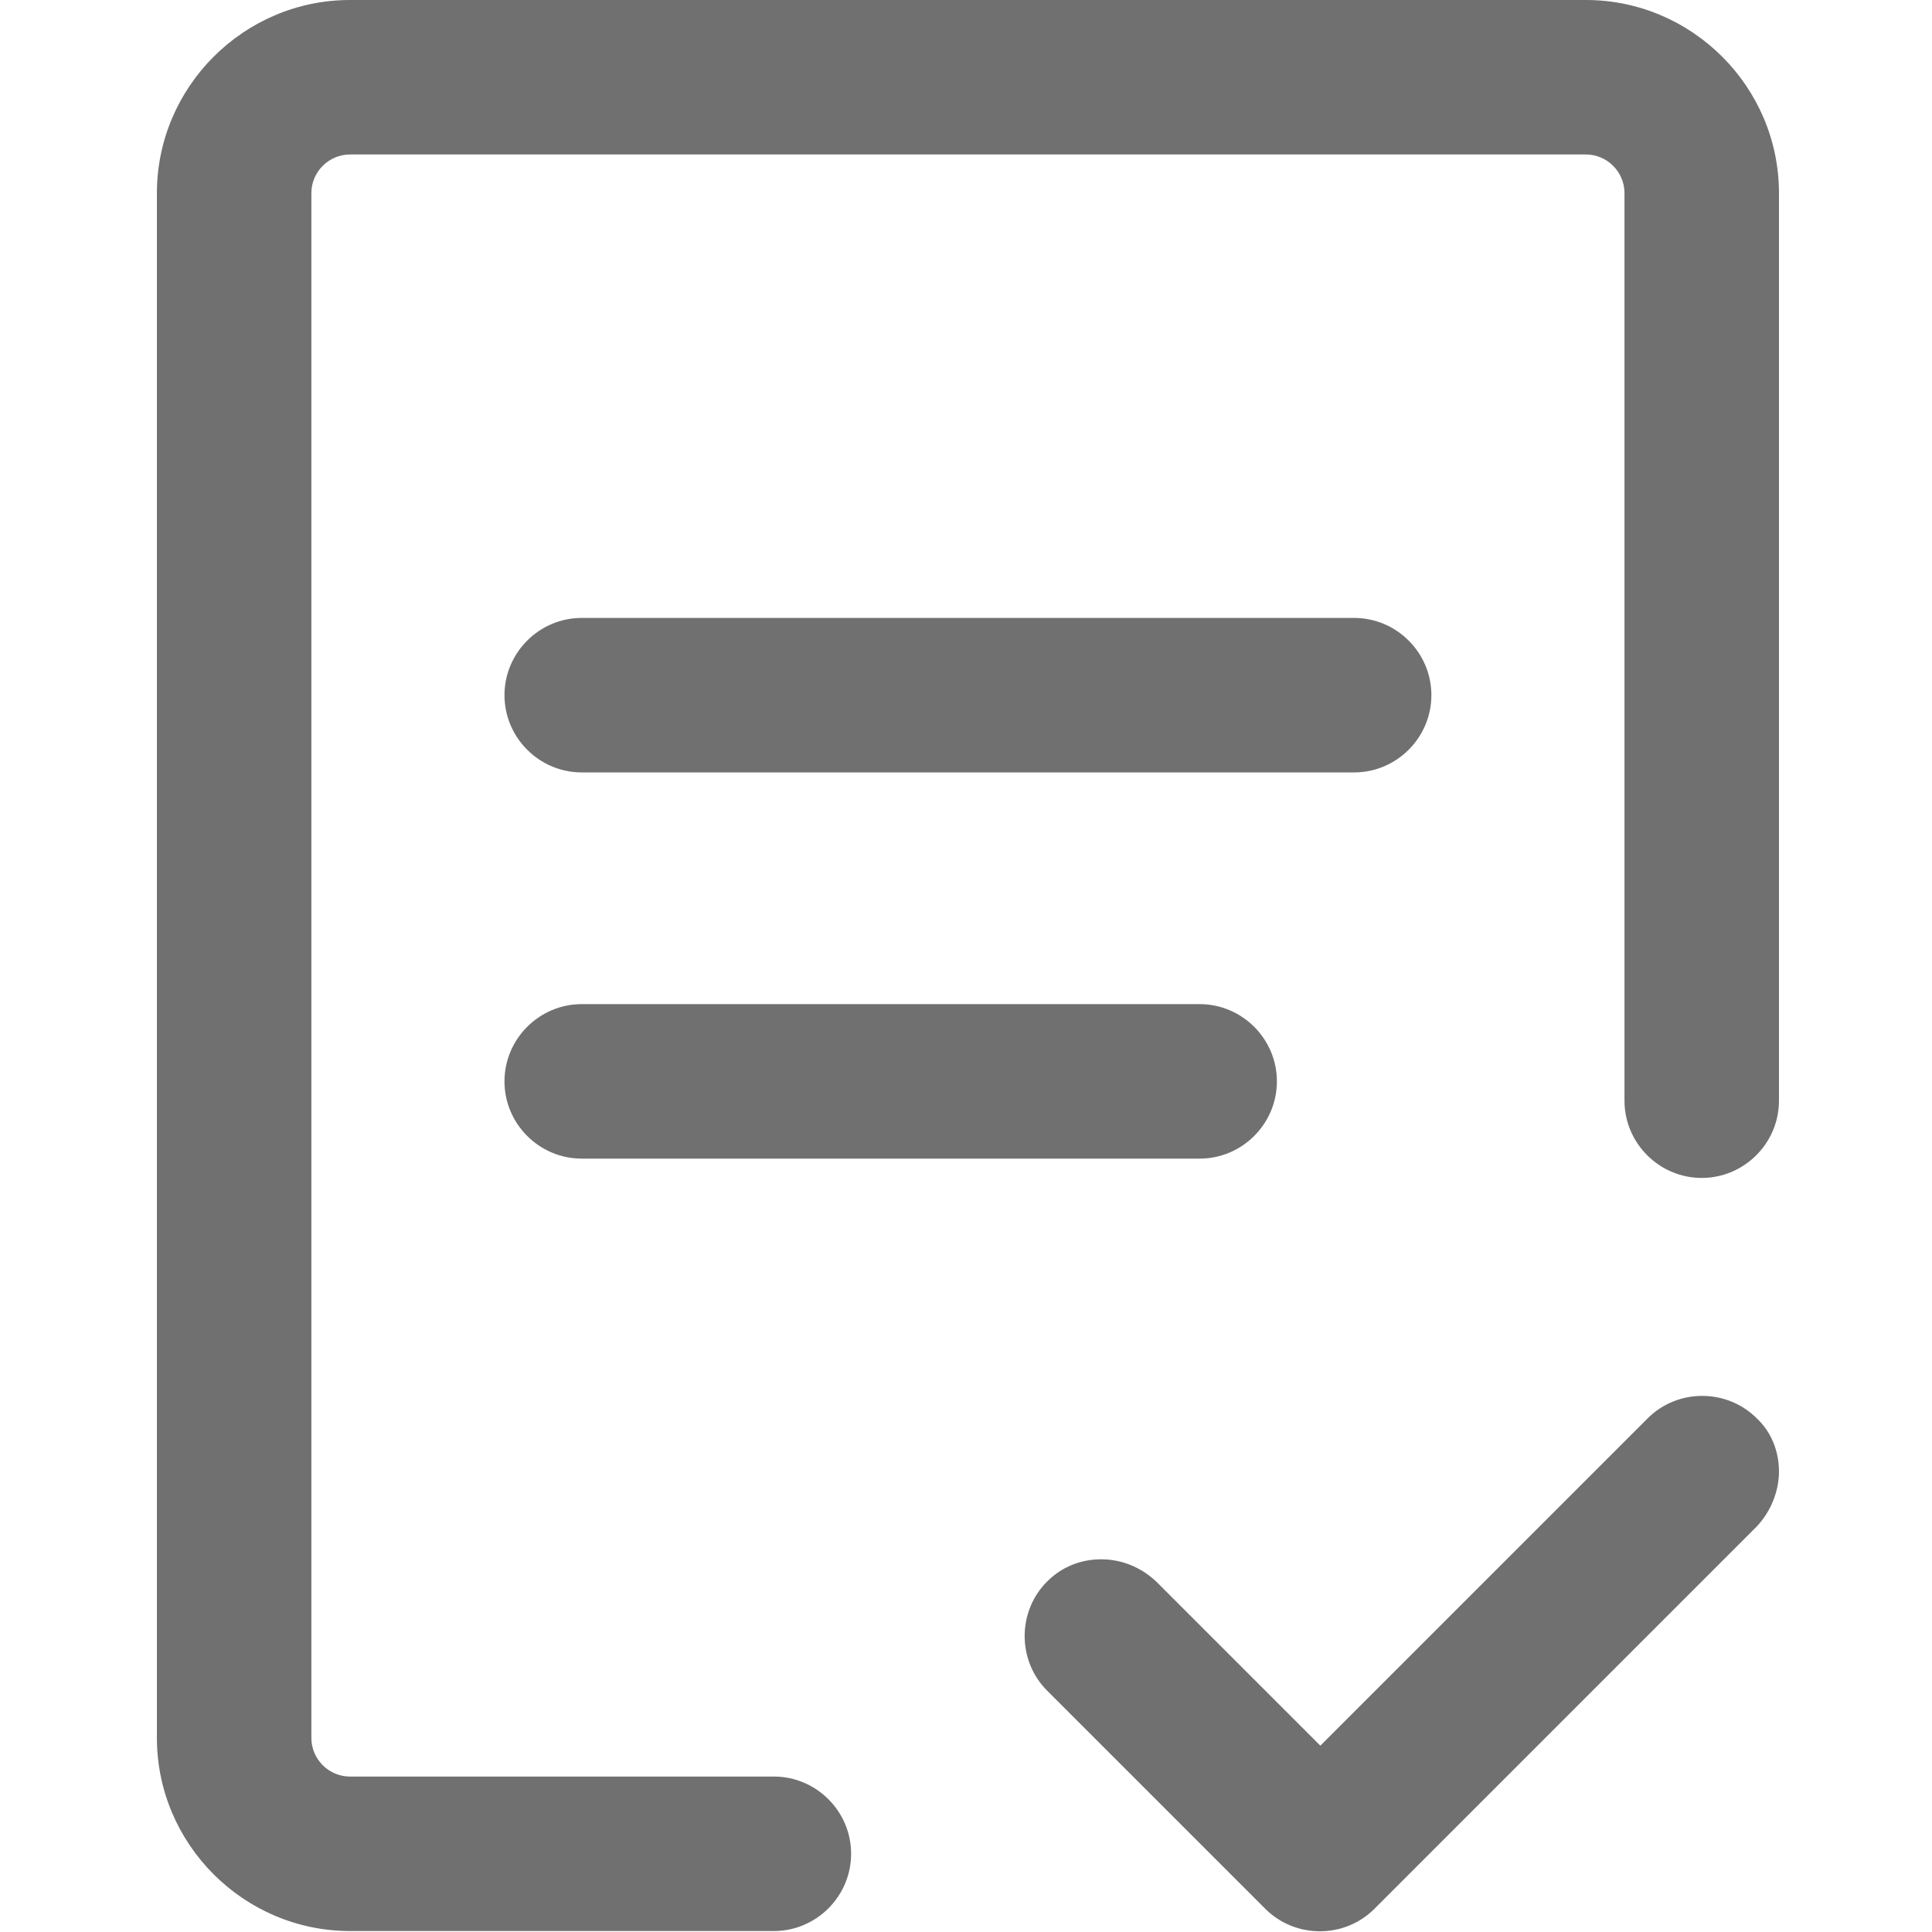 <?xml version="1.0" standalone="no"?><!DOCTYPE svg PUBLIC "-//W3C//DTD SVG 1.1//EN" "http://www.w3.org/Graphics/SVG/1.1/DTD/svg11.dtd"><svg t="1719760579630" class="icon" viewBox="0 0 1024 1024" version="1.1" xmlns="http://www.w3.org/2000/svg" p-id="4334" xmlns:xlink="http://www.w3.org/1999/xlink" width="32" height="32"><path d="M717.721 409.395h-409.395c-22.517 0-40.94-18.423-40.94-40.94s18.423-40.94 40.94-40.94h409.395c22.517 0 40.94 18.423 40.94 40.94s-18.423 40.94-40.94 40.94zM635.842 614.093h-327.516c-22.517 0-40.94-18.423-40.94-40.94s18.423-40.94 40.94-40.94h327.516c22.517 0 40.94 18.423 40.94 40.94s-18.423 40.94-40.94 40.94zM942.889 779.898c0 10.235-4.094 20.982-11.77 29.169l-202.651 202.651c-15.864 15.864-41.963 15.864-57.827 0L554.987 896.064c-15.864-15.864-15.864-41.963 0-57.827 8.188-8.188 18.423-11.77 28.658-11.77 10.747 0 20.982 4.094 29.169 11.77l86.997 86.997 173.481-173.481c15.864-15.864 41.963-15.864 57.827 0 7.676 7.164 11.77 17.399 11.77 28.146z" p-id="4335" fill="#707070"></path><path d="M410.163 941.609H185.507c-11.258 0-20.47-9.211-20.47-20.47v-818.791c0-11.258 9.211-20.47 20.47-20.47h655.032c11.258 0 20.47 9.211 20.47 20.47v481.039c0 22.517 18.423 40.94 40.94 40.94s40.94-18.423 40.94-40.94v-481.039c0-56.292-46.057-102.349-102.349-102.349h-655.032c-56.292 0-102.349 46.057-102.349 102.349v818.791c0 56.292 46.057 102.349 102.349 102.349h224.656c22.517 0 40.94-18.423 40.94-40.94s-18.423-40.94-40.94-40.94z" p-id="4336" fill="#707070"></path></svg>